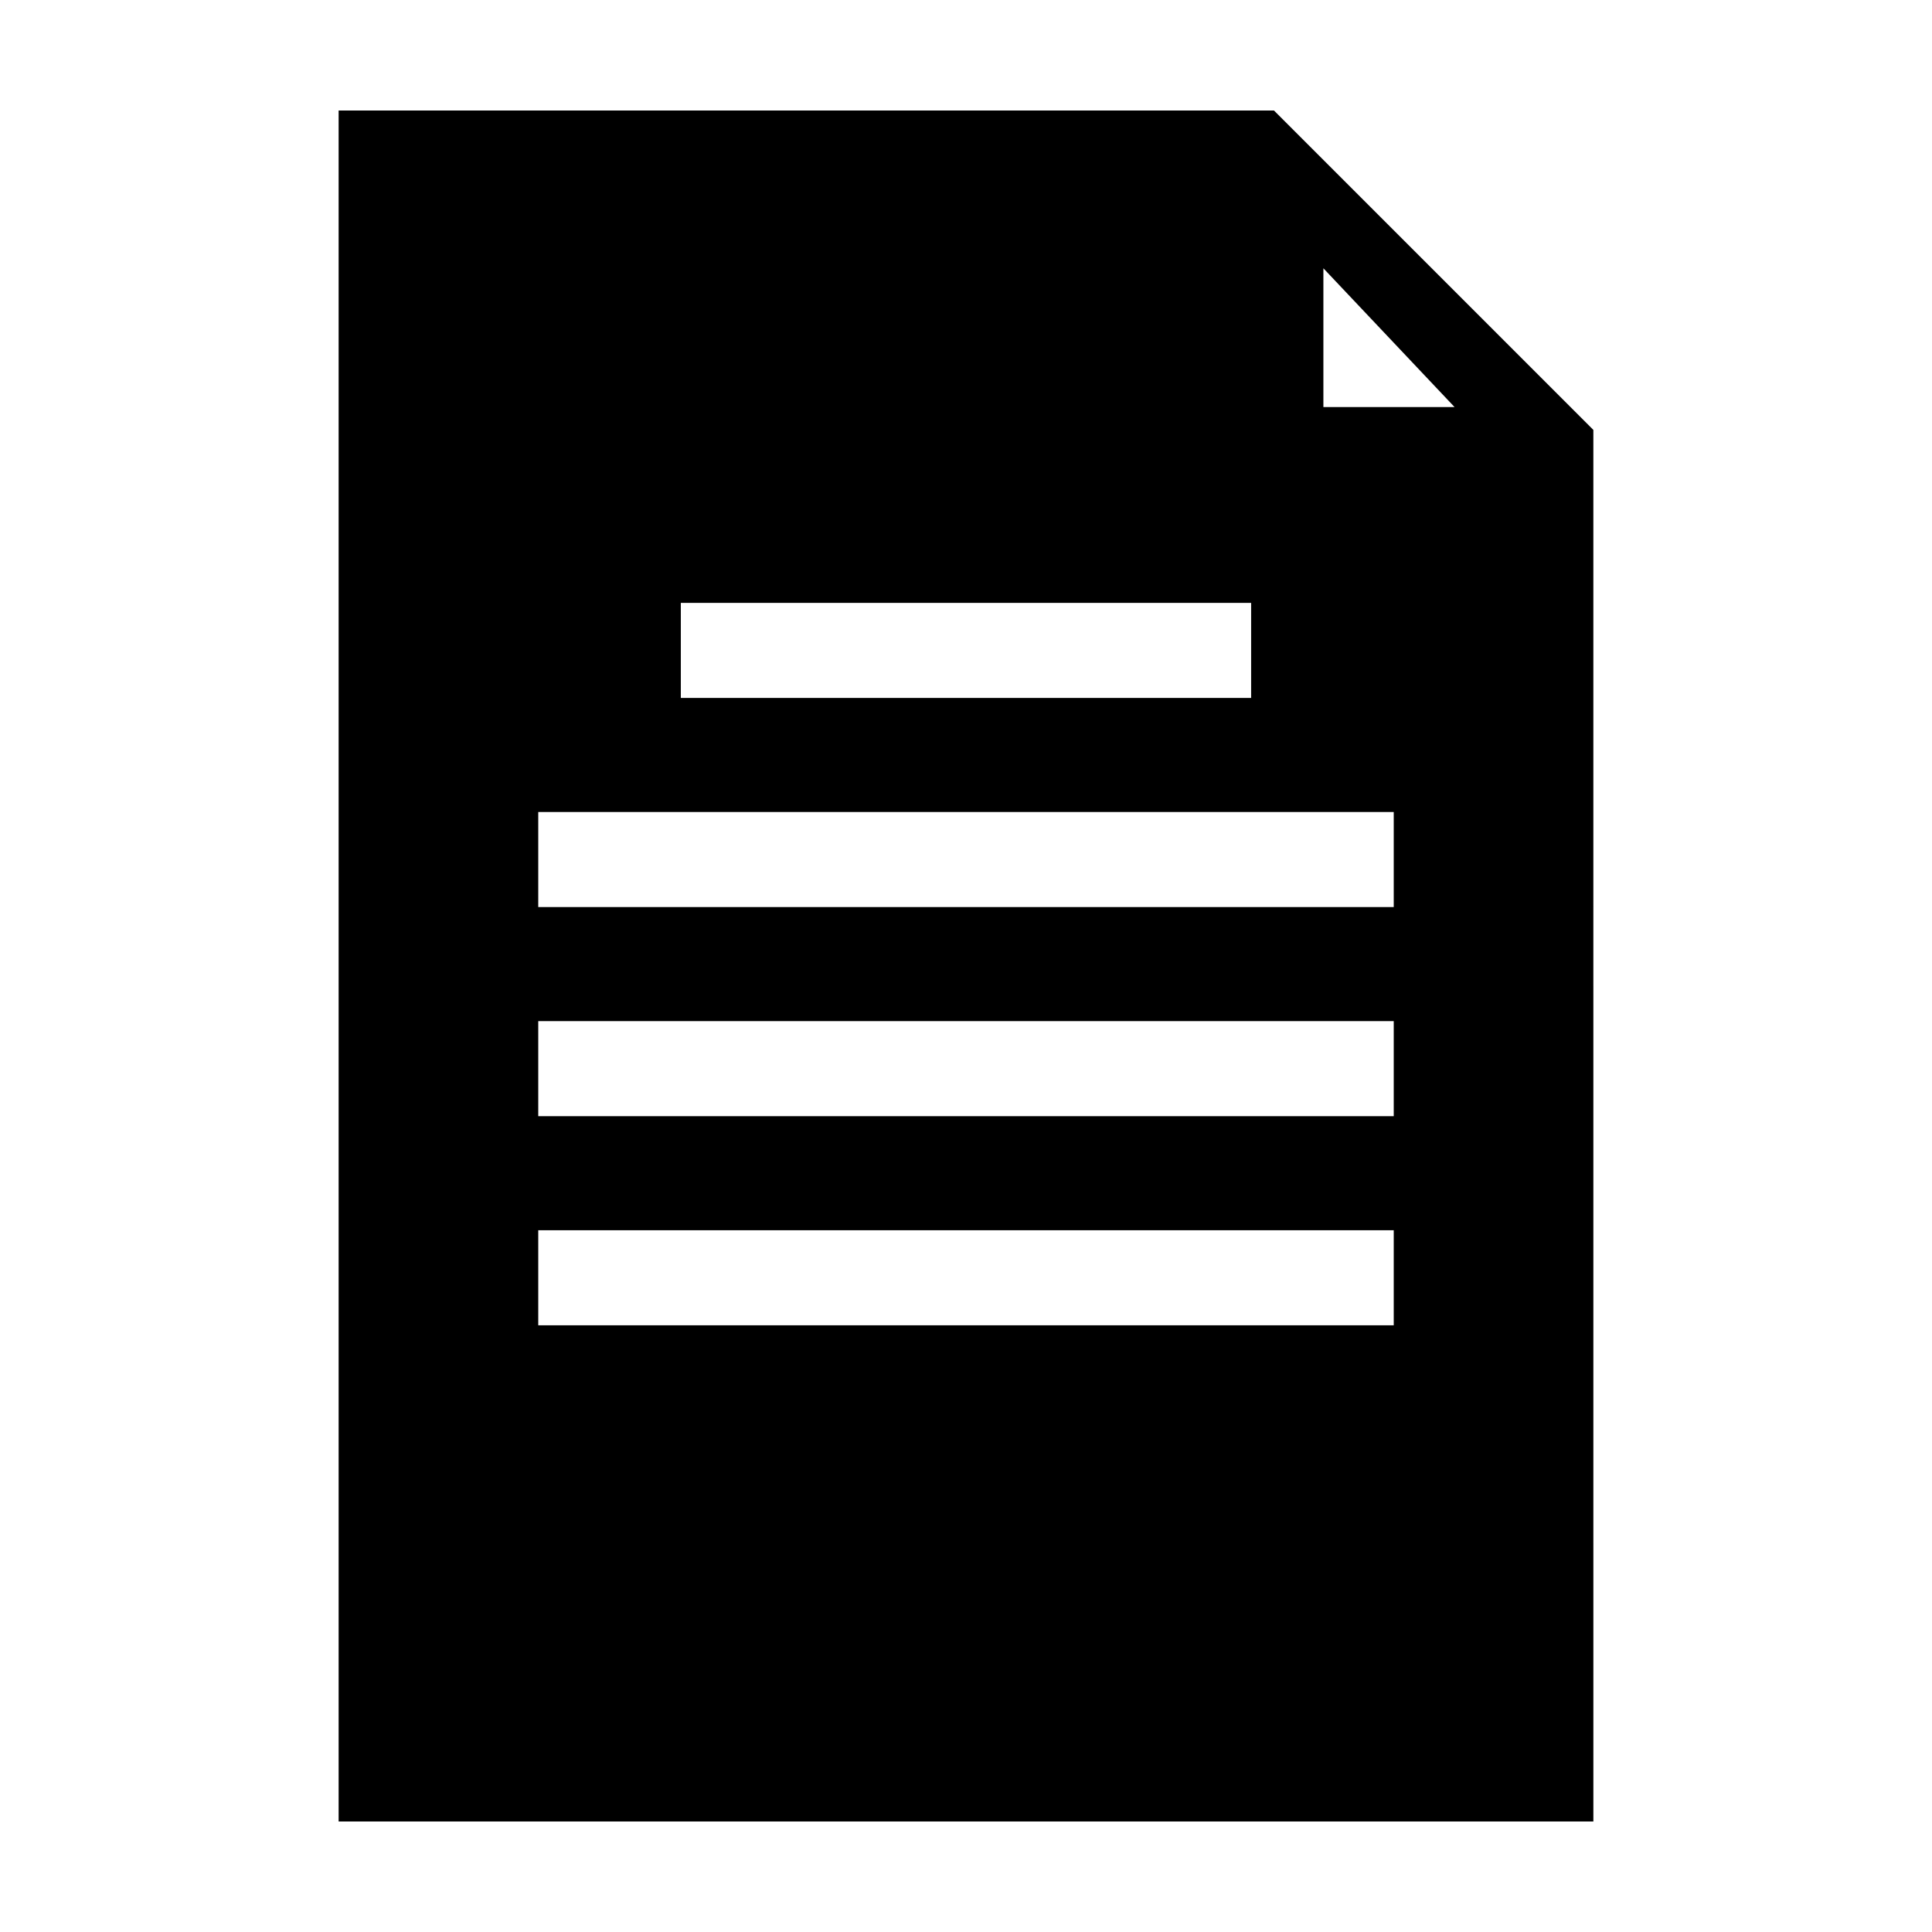 <?xml version="1.0" encoding="UTF-8"?>
<!-- Uploaded to: SVG Repo, www.svgrepo.com, Generator: SVG Repo Mixer Tools -->
<svg fill="#000000" width="800px" height="800px" version="1.1" viewBox="144 144 512 512" xmlns="http://www.w3.org/2000/svg">
 <path d="m233.74 173.29v453.43h332.52l-0.004-368.79-84.637-84.641zm90.684 130.48h151.14v25.191h-151.14zm205.05-51.891h-34.762v-36.777zm-16.121 243.34h-226.71v-25.191h226.71zm0-55.418h-226.71v-25.191h226.71zm0-55.422h-226.71v-25.191h226.71z"/>
</svg>